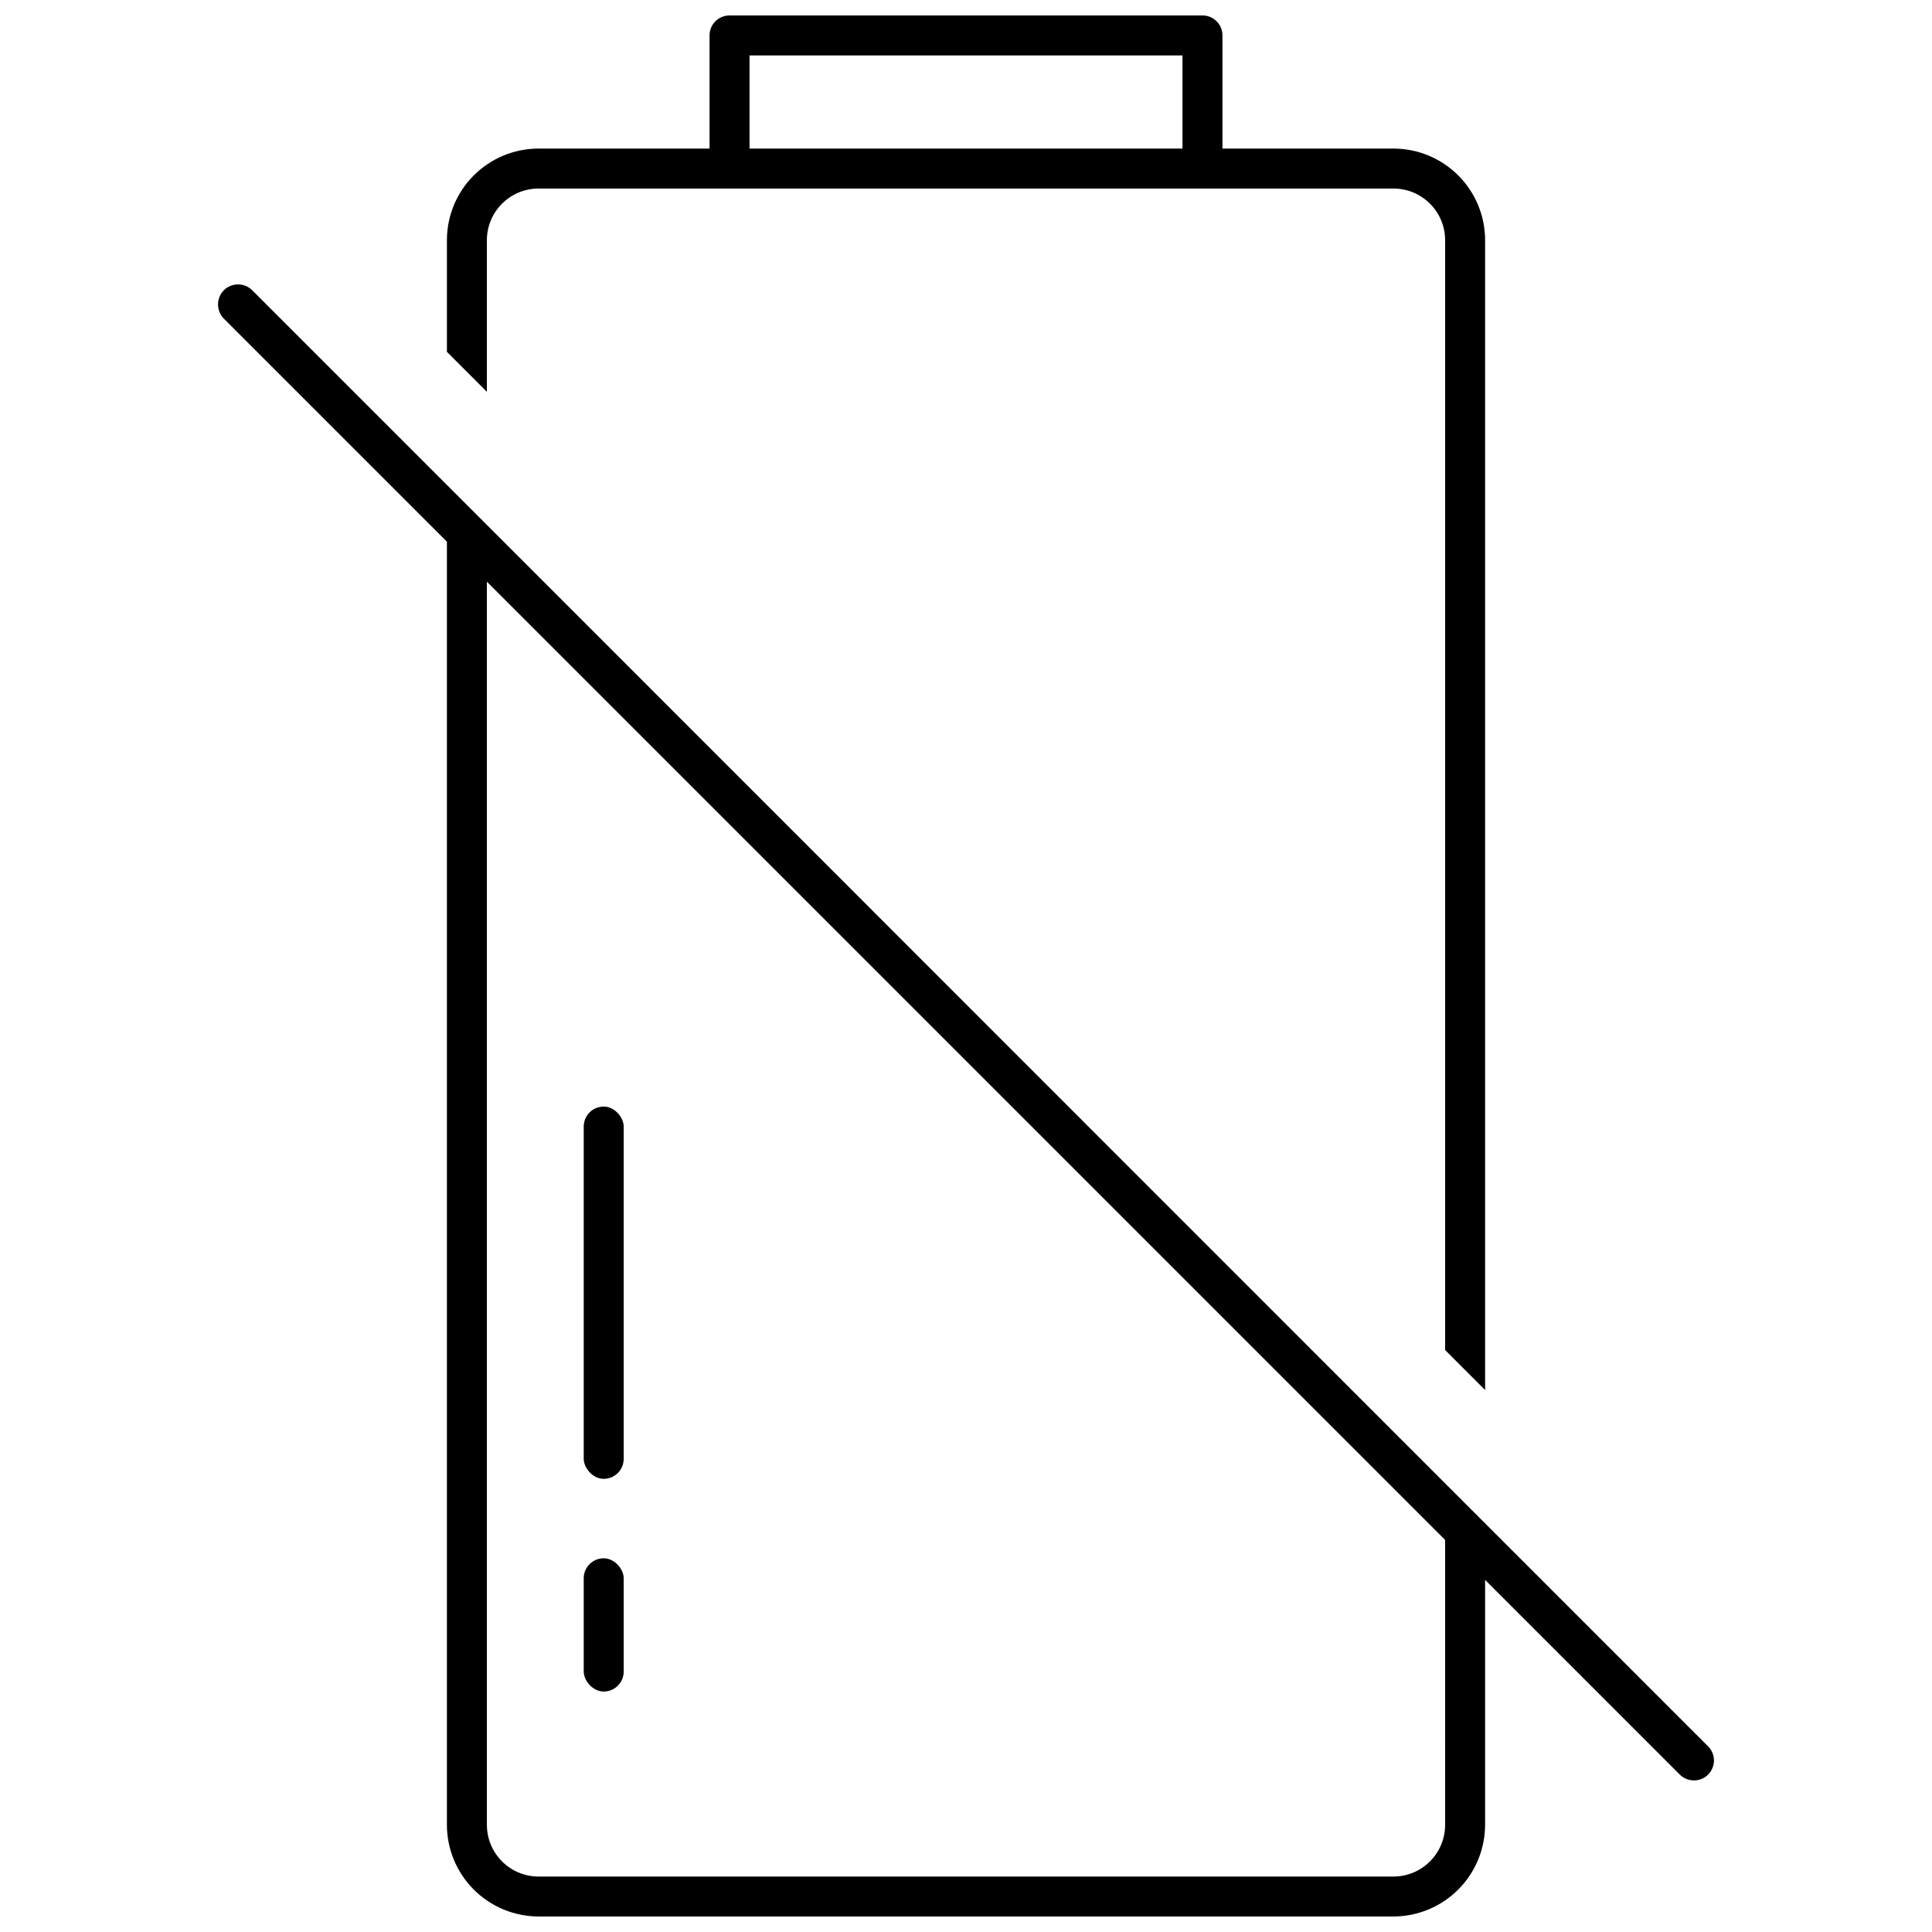 <?xml version="1.0" encoding="UTF-8"?>
<!-- Uploaded to: ICON Repo, www.svgrepo.com, Generator: ICON Repo Mixer Tools -->
<svg width="800px" height="800px" version="1.1" viewBox="144 144 512 512" xmlns="http://www.w3.org/2000/svg">
 <defs>
  <clipPath id="b">
   <path d="m262 148.09h276v364.91h-276z"/>
  </clipPath>
  <clipPath id="a">
   <path d="m201 219h398v432.9h-398z"/>
  </clipPath>
 </defs>
 <path d="m303.99 437.25c2.926 0 5.297 2.926 5.297 5.297v88.066c0 2.926-2.371 5.297-5.297 5.297s-5.297-2.926-5.297-5.297v-88.066c0-2.926 2.371-5.297 5.297-5.297z"/>
 <path d="m303.99 556.96c2.926 0 5.297 2.926 5.297 5.297v24.723c0 2.926-2.371 5.297-5.297 5.297s-5.297-2.926-5.297-5.297v-24.723c0-2.926 2.371-5.297 5.297-5.297z"/>
 <g clip-path="url(#b)">
  <path d="m273.03 207.63c0.02-7.539 6.125-13.648 13.668-13.664h226.61c7.539 0.016 13.648 6.125 13.668 13.664v294.15l10.594 10.594v-304.74c-0.008-6.43-2.566-12.598-7.117-17.145-4.547-4.551-10.711-7.109-17.145-7.117h-45.344v-29.98c0.004-1.406-0.551-2.758-1.547-3.75-0.992-0.996-2.344-1.551-3.75-1.547h-125.33c-1.406-0.004-2.754 0.551-3.75 1.547-0.996 0.992-1.551 2.344-1.547 3.75v29.98h-45.344c-6.43 0.008-12.598 2.566-17.145 7.117-4.547 4.547-7.106 10.715-7.113 17.145v29.609l10.594 10.594zm69.602-48.945h114.74v24.684h-114.74z"/>
 </g>
 <g clip-path="url(#a)">
  <path d="m596.68 606.82-69.711-69.711-253.94-254-62.188-62.188c-2.082-2.066-5.441-2.066-7.523 0-2.047 2.09-2.047 5.434 0 7.519l59.117 59.117v340.02c0.004 6.438 2.562 12.609 7.109 17.168 4.547 4.555 10.715 7.125 17.152 7.144h226.61c6.438-0.02 12.605-2.59 17.152-7.144 4.547-4.559 7.102-10.73 7.109-17.168v-64.891l51.594 51.594c2.082 2.066 5.441 2.066 7.519 0 0.973-0.992 1.523-2.32 1.539-3.707 0.004-1.406-0.551-2.758-1.539-3.762zm-69.711 20.766c0.008 7.559-6.106 13.695-13.664 13.719h-226.61c-7.559-0.023-13.668-6.16-13.664-13.719v-329.43l253.94 253.95z"/>
 </g>
</svg>